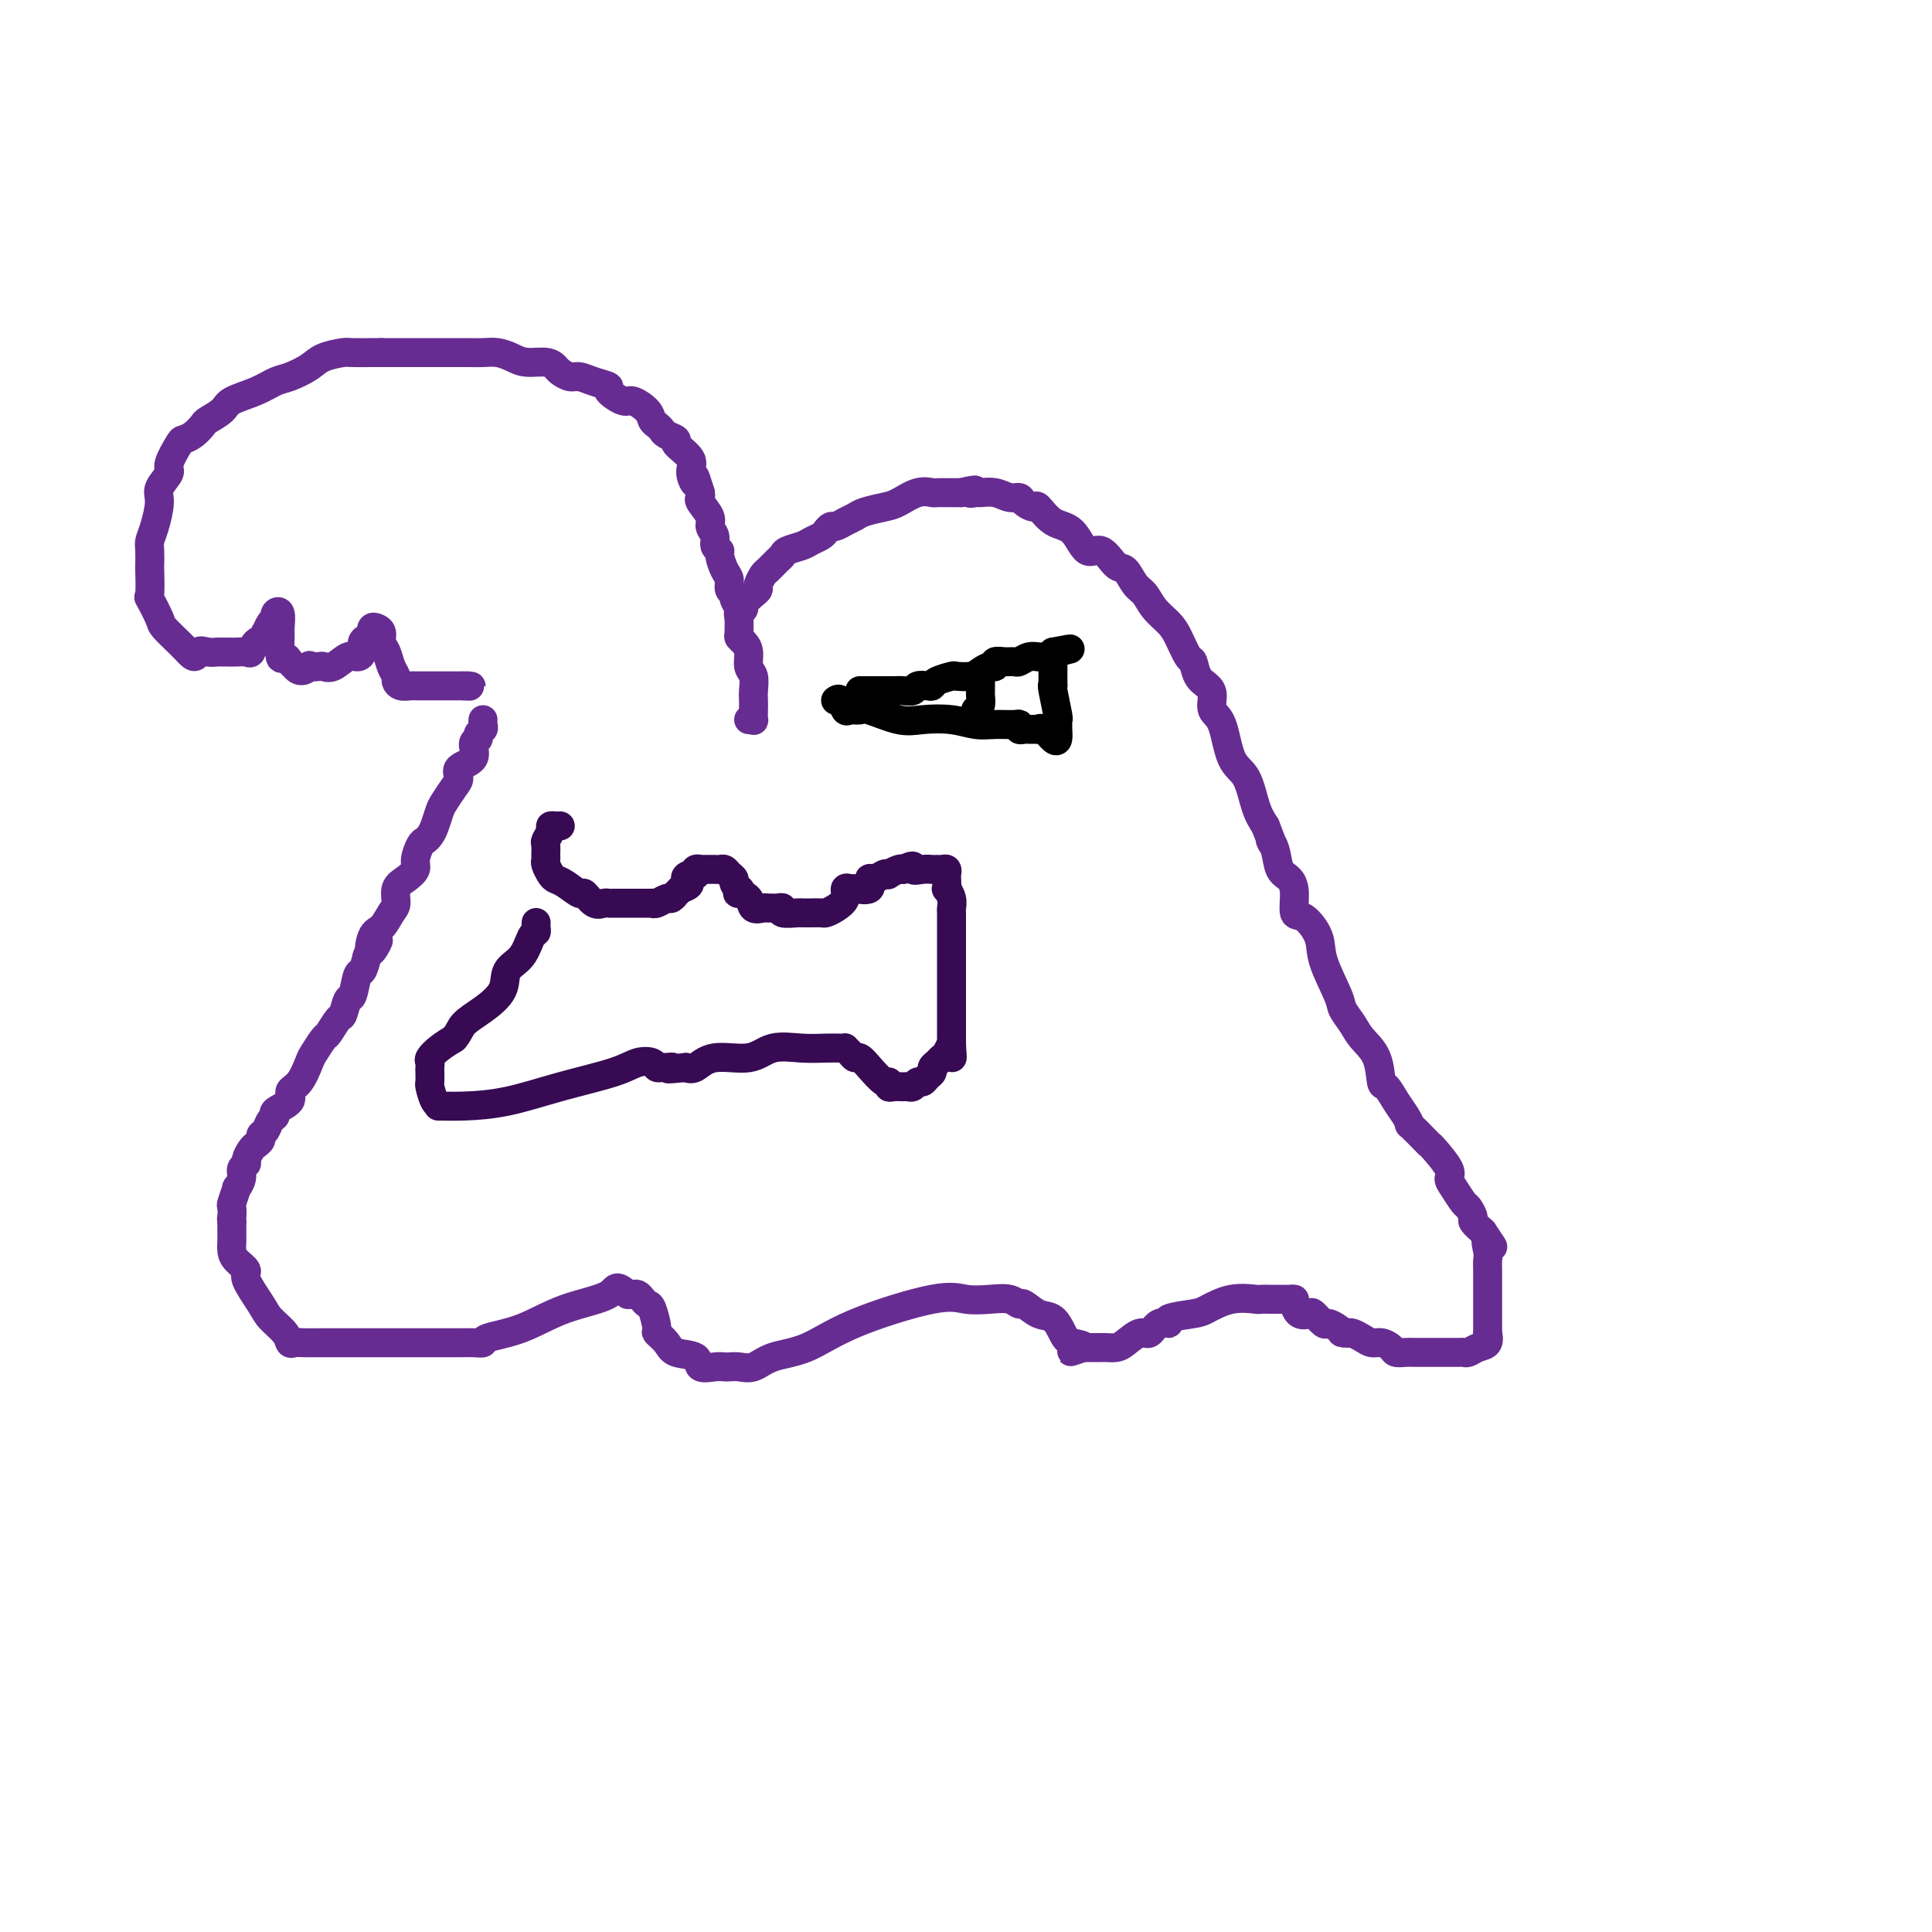 <svg viewBox='0 0 400 400' version='1.1' xmlns='http://www.w3.org/2000/svg' xmlns:xlink='http://www.w3.org/1999/xlink'><g fill='none' stroke='#672C91' stroke-width='6' stroke-linecap='round' stroke-linejoin='round'><path d='M155,149c0.422,-0.047 0.845,-0.094 1,0c0.155,0.094 0.043,0.331 0,0c-0.043,-0.331 -0.015,-1.228 0,-2c0.015,-0.772 0.019,-1.418 0,-2c-0.019,-0.582 -0.060,-1.101 0,-2c0.060,-0.899 0.223,-2.178 0,-3c-0.223,-0.822 -0.830,-1.188 -1,-2c-0.170,-0.812 0.098,-2.070 0,-3c-0.098,-0.930 -0.562,-1.531 -1,-2c-0.438,-0.469 -0.848,-0.807 -1,-1c-0.152,-0.193 -0.045,-0.240 0,-1c0.045,-0.760 0.027,-2.231 0,-3c-0.027,-0.769 -0.064,-0.835 0,-1c0.064,-0.165 0.228,-0.429 0,-1c-0.228,-0.571 -0.848,-1.450 -1,-2c-0.152,-0.550 0.166,-0.771 0,-1c-0.166,-0.229 -0.814,-0.467 -1,-1c-0.186,-0.533 0.090,-1.360 0,-2c-0.090,-0.640 -0.545,-1.091 -1,-2c-0.455,-0.909 -0.911,-2.274 -1,-3c-0.089,-0.726 0.188,-0.812 0,-1c-0.188,-0.188 -0.843,-0.478 -1,-1c-0.157,-0.522 0.182,-1.278 0,-2c-0.182,-0.722 -0.886,-1.412 -1,-2c-0.114,-0.588 0.361,-1.075 0,-2c-0.361,-0.925 -1.559,-2.287 -2,-3c-0.441,-0.713 -0.126,-0.775 0,-1c0.126,-0.225 0.063,-0.612 0,-1'/><path d='M145,102c-1.699,-5.473 -0.947,-2.657 -1,-2c-0.053,0.657 -0.911,-0.846 -1,-2c-0.089,-1.154 0.590,-1.958 0,-3c-0.590,-1.042 -2.448,-2.321 -3,-3c-0.552,-0.679 0.202,-0.759 0,-1c-0.202,-0.241 -1.362,-0.644 -2,-1c-0.638,-0.356 -0.756,-0.664 -1,-1c-0.244,-0.336 -0.616,-0.701 -1,-1c-0.384,-0.299 -0.780,-0.532 -1,-1c-0.220,-0.468 -0.263,-1.172 -1,-2c-0.737,-0.828 -2.168,-1.780 -3,-2c-0.832,-0.220 -1.066,0.291 -2,0c-0.934,-0.291 -2.568,-1.384 -3,-2c-0.432,-0.616 0.336,-0.757 0,-1c-0.336,-0.243 -1.777,-0.590 -3,-1c-1.223,-0.410 -2.227,-0.884 -3,-1c-0.773,-0.116 -1.316,0.127 -2,0c-0.684,-0.127 -1.509,-0.625 -2,-1c-0.491,-0.375 -0.648,-0.626 -1,-1c-0.352,-0.374 -0.899,-0.871 -2,-1c-1.101,-0.129 -2.758,0.109 -4,0c-1.242,-0.109 -2.070,-0.565 -3,-1c-0.930,-0.435 -1.960,-0.849 -3,-1c-1.040,-0.151 -2.088,-0.041 -3,0c-0.912,0.041 -1.687,0.011 -3,0c-1.313,-0.011 -3.163,-0.003 -4,0c-0.837,0.003 -0.661,0.001 -2,0c-1.339,-0.001 -4.194,-0.000 -6,0c-1.806,0.000 -2.563,0.000 -3,0c-0.437,-0.000 -0.553,-0.000 -1,0c-0.447,0.000 -1.223,0.000 -2,0'/><path d='M79,73c-3.941,-0.003 -1.792,-0.009 -2,0c-0.208,0.009 -2.772,0.034 -4,0c-1.228,-0.034 -1.118,-0.126 -2,0c-0.882,0.126 -2.754,0.470 -4,1c-1.246,0.530 -1.864,1.244 -3,2c-1.136,0.756 -2.789,1.553 -4,2c-1.211,0.447 -1.981,0.543 -3,1c-1.019,0.457 -2.285,1.273 -4,2c-1.715,0.727 -3.877,1.364 -5,2c-1.123,0.636 -1.208,1.270 -2,2c-0.792,0.730 -2.291,1.555 -3,2c-0.709,0.445 -0.629,0.511 -1,1c-0.371,0.489 -1.194,1.400 -2,2c-0.806,0.600 -1.597,0.888 -2,1c-0.403,0.112 -0.419,0.047 -1,1c-0.581,0.953 -1.728,2.923 -2,4c-0.272,1.077 0.330,1.262 0,2c-0.330,0.738 -1.591,2.030 -2,3c-0.409,0.970 0.034,1.616 0,3c-0.034,1.384 -0.545,3.504 -1,5c-0.455,1.496 -0.853,2.367 -1,3c-0.147,0.633 -0.041,1.027 0,2c0.041,0.973 0.018,2.523 0,3c-0.018,0.477 -0.032,-0.120 0,1c0.032,1.120 0.110,3.957 0,5c-0.110,1.043 -0.408,0.293 0,1c0.408,0.707 1.524,2.872 2,4c0.476,1.128 0.313,1.220 1,2c0.687,0.780 2.223,2.248 3,3c0.777,0.752 0.793,0.786 1,1c0.207,0.214 0.603,0.607 1,1'/><path d='M39,135c1.598,1.856 1.593,0.497 2,0c0.407,-0.497 1.225,-0.133 2,0c0.775,0.133 1.507,0.035 2,0c0.493,-0.035 0.748,-0.008 1,0c0.252,0.008 0.500,-0.005 1,0c0.500,0.005 1.252,0.027 2,0c0.748,-0.027 1.493,-0.102 2,0c0.507,0.102 0.776,0.383 1,0c0.224,-0.383 0.402,-1.430 1,-2c0.598,-0.570 1.614,-0.663 2,-1c0.386,-0.337 0.141,-0.916 0,-1c-0.141,-0.084 -0.178,0.329 0,0c0.178,-0.329 0.569,-1.398 1,-2c0.431,-0.602 0.900,-0.736 1,-1c0.100,-0.264 -0.170,-0.658 0,-1c0.170,-0.342 0.781,-0.632 1,0c0.219,0.632 0.048,2.186 0,3c-0.048,0.814 0.029,0.887 0,2c-0.029,1.113 -0.162,3.268 0,4c0.162,0.732 0.621,0.043 1,0c0.379,-0.043 0.680,0.559 1,1c0.320,0.441 0.660,0.720 1,1'/><path d='M61,138c1.173,1.702 2.607,0.458 3,0c0.393,-0.458 -0.253,-0.130 0,0c0.253,0.130 1.405,0.064 2,0c0.595,-0.064 0.633,-0.124 1,0c0.367,0.124 1.064,0.433 2,0c0.936,-0.433 2.110,-1.607 3,-2c0.890,-0.393 1.496,-0.004 2,0c0.504,0.004 0.906,-0.376 1,-1c0.094,-0.624 -0.119,-1.491 0,-2c0.119,-0.509 0.571,-0.659 1,-1c0.429,-0.341 0.837,-0.874 1,-1c0.163,-0.126 0.081,0.155 0,0c-0.081,-0.155 -0.162,-0.744 0,-1c0.162,-0.256 0.568,-0.178 1,0c0.432,0.178 0.890,0.457 1,1c0.110,0.543 -0.129,1.350 0,2c0.129,0.650 0.625,1.145 1,2c0.375,0.855 0.629,2.071 1,3c0.371,0.929 0.858,1.569 1,2c0.142,0.431 -0.062,0.651 0,1c0.062,0.349 0.391,0.825 1,1c0.609,0.175 1.500,0.047 2,0c0.500,-0.047 0.611,-0.013 1,0c0.389,0.013 1.056,0.003 2,0c0.944,-0.003 2.165,-0.001 3,0c0.835,0.001 1.286,0.000 2,0c0.714,-0.000 1.692,-0.000 2,0c0.308,0.000 -0.055,0.000 0,0c0.055,-0.000 0.527,-0.000 1,0'/><path d='M96,142c2.400,0.156 1.400,0.044 1,0c-0.400,-0.044 -0.200,-0.022 0,0'/><path d='M153,127c-0.127,0.097 -0.254,0.195 0,0c0.254,-0.195 0.890,-0.681 1,-1c0.110,-0.319 -0.307,-0.471 0,-1c0.307,-0.529 1.338,-1.436 2,-2c0.662,-0.564 0.954,-0.785 1,-1c0.046,-0.215 -0.156,-0.425 0,-1c0.156,-0.575 0.670,-1.516 1,-2c0.330,-0.484 0.476,-0.511 1,-1c0.524,-0.489 1.424,-1.440 2,-2c0.576,-0.560 0.826,-0.727 1,-1c0.174,-0.273 0.270,-0.650 1,-1c0.730,-0.350 2.094,-0.672 3,-1c0.906,-0.328 1.355,-0.661 2,-1c0.645,-0.339 1.485,-0.682 2,-1c0.515,-0.318 0.705,-0.610 1,-1c0.295,-0.390 0.696,-0.878 1,-1c0.304,-0.122 0.511,0.122 1,0c0.489,-0.122 1.260,-0.609 2,-1c0.740,-0.391 1.450,-0.687 2,-1c0.550,-0.313 0.939,-0.644 2,-1c1.061,-0.356 2.794,-0.736 4,-1c1.206,-0.264 1.885,-0.410 3,-1c1.115,-0.590 2.666,-1.622 4,-2c1.334,-0.378 2.451,-0.101 3,0c0.549,0.101 0.528,0.027 1,0c0.472,-0.027 1.436,-0.007 2,0c0.564,0.007 0.729,0.002 1,0c0.271,-0.002 0.649,-0.001 1,0c0.351,0.001 0.676,0.000 1,0'/><path d='M199,102c4.575,-1.082 2.514,-0.286 2,0c-0.514,0.286 0.521,0.062 1,0c0.479,-0.062 0.403,0.039 1,0c0.597,-0.039 1.866,-0.216 3,0c1.134,0.216 2.134,0.826 3,1c0.866,0.174 1.599,-0.086 2,0c0.401,0.086 0.470,0.520 1,1c0.530,0.480 1.520,1.006 2,1c0.480,-0.006 0.449,-0.544 1,0c0.551,0.544 1.684,2.171 3,3c1.316,0.829 2.814,0.861 4,2c1.186,1.139 2.061,3.387 3,4c0.939,0.613 1.942,-0.409 3,0c1.058,0.409 2.169,2.248 3,3c0.831,0.752 1.381,0.417 2,1c0.619,0.583 1.306,2.083 2,3c0.694,0.917 1.394,1.252 2,2c0.606,0.748 1.118,1.911 2,3c0.882,1.089 2.133,2.105 3,3c0.867,0.895 1.349,1.668 2,3c0.651,1.332 1.471,3.223 2,4c0.529,0.777 0.767,0.439 1,1c0.233,0.561 0.461,2.022 1,3c0.539,0.978 1.389,1.473 2,2c0.611,0.527 0.982,1.086 1,2c0.018,0.914 -0.319,2.184 0,3c0.319,0.816 1.293,1.180 2,3c0.707,1.820 1.148,5.096 2,7c0.852,1.904 2.114,2.436 3,4c0.886,1.564 1.396,4.161 2,6c0.604,1.839 1.302,2.919 2,4'/><path d='M262,171c2.031,5.103 1.109,3.361 1,3c-0.109,-0.361 0.597,0.661 1,2c0.403,1.339 0.505,2.997 1,4c0.495,1.003 1.384,1.352 2,2c0.616,0.648 0.961,1.594 1,3c0.039,1.406 -0.228,3.273 0,4c0.228,0.727 0.949,0.315 2,1c1.051,0.685 2.431,2.466 3,4c0.569,1.534 0.325,2.822 1,5c0.675,2.178 2.268,5.245 3,7c0.732,1.755 0.602,2.198 1,3c0.398,0.802 1.324,1.964 2,3c0.676,1.036 1.101,1.947 2,3c0.899,1.053 2.272,2.249 3,4c0.728,1.751 0.813,4.057 1,5c0.187,0.943 0.478,0.523 1,1c0.522,0.477 1.275,1.851 2,3c0.725,1.149 1.424,2.073 2,3c0.576,0.927 1.031,1.856 1,2c-0.031,0.144 -0.547,-0.498 0,0c0.547,0.498 2.156,2.136 3,3c0.844,0.864 0.922,0.954 1,1c0.078,0.046 0.157,0.047 1,1c0.843,0.953 2.449,2.856 3,4c0.551,1.144 0.047,1.529 0,2c-0.047,0.471 0.364,1.029 1,2c0.636,0.971 1.496,2.357 2,3c0.504,0.643 0.650,0.543 1,1c0.350,0.457 0.902,1.469 1,2c0.098,0.531 -0.258,0.580 0,1c0.258,0.420 1.129,1.210 2,2'/><path d='M307,255c3.475,5.151 1.663,2.529 1,2c-0.663,-0.529 -0.178,1.034 0,2c0.178,0.966 0.048,1.333 0,2c-0.048,0.667 -0.013,1.634 0,2c0.013,0.366 0.003,0.133 0,1c-0.003,0.867 -0.001,2.835 0,4c0.001,1.165 -0.000,1.526 0,2c0.000,0.474 0.002,1.062 0,2c-0.002,0.938 -0.006,2.226 0,3c0.006,0.774 0.023,1.034 0,1c-0.023,-0.034 -0.086,-0.363 0,0c0.086,0.363 0.322,1.418 0,2c-0.322,0.582 -1.203,0.692 -2,1c-0.797,0.308 -1.510,0.815 -2,1c-0.490,0.185 -0.756,0.050 -1,0c-0.244,-0.050 -0.466,-0.013 -1,0c-0.534,0.013 -1.378,0.004 -2,0c-0.622,-0.004 -1.020,-0.001 -2,0c-0.980,0.001 -2.543,0.001 -3,0c-0.457,-0.001 0.191,-0.003 0,0c-0.191,0.003 -1.220,0.011 -2,0c-0.780,-0.011 -1.311,-0.041 -2,0c-0.689,0.041 -1.535,0.152 -2,0c-0.465,-0.152 -0.548,-0.566 -1,-1c-0.452,-0.434 -1.273,-0.887 -2,-1c-0.727,-0.113 -1.360,0.114 -2,0c-0.640,-0.114 -1.288,-0.569 -2,-1c-0.712,-0.431 -1.489,-0.837 -2,-1c-0.511,-0.163 -0.755,-0.081 -1,0'/><path d='M279,276c-2.053,-0.577 -1.184,-0.018 -1,0c0.184,0.018 -0.317,-0.503 -1,-1c-0.683,-0.497 -1.548,-0.969 -2,-1c-0.452,-0.031 -0.489,0.377 -1,0c-0.511,-0.377 -1.495,-1.541 -2,-2c-0.505,-0.459 -0.531,-0.214 -1,0c-0.469,0.214 -1.383,0.397 -2,0c-0.617,-0.397 -0.939,-1.374 -1,-2c-0.061,-0.626 0.138,-0.900 0,-1c-0.138,-0.100 -0.613,-0.027 -1,0c-0.387,0.027 -0.686,0.007 -1,0c-0.314,-0.007 -0.644,-0.001 -1,0c-0.356,0.001 -0.736,-0.001 -1,0c-0.264,0.001 -0.410,0.007 -1,0c-0.590,-0.007 -1.625,-0.027 -2,0c-0.375,0.027 -0.092,0.101 -1,0c-0.908,-0.101 -3.009,-0.377 -5,0c-1.991,0.377 -3.874,1.405 -5,2c-1.126,0.595 -1.495,0.756 -3,1c-1.505,0.244 -4.145,0.571 -5,1c-0.855,0.429 0.077,0.959 0,1c-0.077,0.041 -1.161,-0.406 -2,0c-0.839,0.406 -1.433,1.664 -2,2c-0.567,0.336 -1.106,-0.250 -2,0c-0.894,0.250 -2.141,1.335 -3,2c-0.859,0.665 -1.329,0.910 -2,1c-0.671,0.090 -1.542,0.024 -2,0c-0.458,-0.024 -0.504,-0.006 -1,0c-0.496,0.006 -1.441,0.002 -2,0c-0.559,-0.002 -0.731,-0.000 -1,0c-0.269,0.000 -0.634,0.000 -1,0'/><path d='M224,279c-4.701,1.588 -0.953,0.557 0,0c0.953,-0.557 -0.890,-0.640 -2,-1c-1.110,-0.360 -1.487,-0.995 -2,-2c-0.513,-1.005 -1.161,-2.378 -2,-3c-0.839,-0.622 -1.868,-0.493 -3,-1c-1.132,-0.507 -2.368,-1.652 -3,-2c-0.632,-0.348 -0.661,0.099 -1,0c-0.339,-0.099 -0.986,-0.744 -2,-1c-1.014,-0.256 -2.393,-0.122 -4,0c-1.607,0.122 -3.441,0.230 -5,0c-1.559,-0.230 -2.843,-0.800 -7,0c-4.157,0.800 -11.186,2.971 -16,5c-4.814,2.029 -7.412,3.917 -10,5c-2.588,1.083 -5.165,1.362 -7,2c-1.835,0.638 -2.927,1.635 -4,2c-1.073,0.365 -2.127,0.100 -3,0c-0.873,-0.100 -1.565,-0.034 -2,0c-0.435,0.034 -0.614,0.035 -1,0c-0.386,-0.035 -0.981,-0.106 -2,0c-1.019,0.106 -2.463,0.389 -3,0c-0.537,-0.389 -0.168,-1.449 -1,-2c-0.832,-0.551 -2.867,-0.593 -4,-1c-1.133,-0.407 -1.364,-1.180 -2,-2c-0.636,-0.820 -1.676,-1.687 -2,-2c-0.324,-0.313 0.068,-0.074 0,-1c-0.068,-0.926 -0.596,-3.019 -1,-4c-0.404,-0.981 -0.686,-0.851 -1,-1c-0.314,-0.149 -0.662,-0.576 -1,-1c-0.338,-0.424 -0.668,-0.845 -1,-1c-0.332,-0.155 -0.666,-0.044 -1,0c-0.334,0.044 -0.667,0.022 -1,0'/><path d='M130,268c-2.797,-2.445 -2.289,-1.058 -4,0c-1.711,1.058 -5.641,1.786 -9,3c-3.359,1.214 -6.148,2.914 -9,4c-2.852,1.086 -5.766,1.559 -7,2c-1.234,0.441 -0.788,0.850 -1,1c-0.212,0.150 -1.081,0.040 -2,0c-0.919,-0.040 -1.886,-0.011 -3,0c-1.114,0.011 -2.374,0.003 -4,0c-1.626,-0.003 -3.617,-0.001 -5,0c-1.383,0.001 -2.159,0.000 -3,0c-0.841,-0.000 -1.747,-0.000 -3,0c-1.253,0.000 -2.853,0.000 -4,0c-1.147,-0.000 -1.841,-0.000 -3,0c-1.159,0.000 -2.783,0.001 -4,0c-1.217,-0.001 -2.026,-0.005 -3,0c-0.974,0.005 -2.114,0.020 -3,0c-0.886,-0.020 -1.520,-0.075 -2,0c-0.480,0.075 -0.806,0.280 -1,0c-0.194,-0.280 -0.257,-1.044 -1,-2c-0.743,-0.956 -2.167,-2.105 -3,-3c-0.833,-0.895 -1.074,-1.538 -2,-3c-0.926,-1.462 -2.535,-3.743 -3,-5c-0.465,-1.257 0.215,-1.488 0,-2c-0.215,-0.512 -1.326,-1.304 -2,-2c-0.674,-0.696 -0.913,-1.295 -1,-2c-0.087,-0.705 -0.023,-1.515 0,-2c0.023,-0.485 0.006,-0.646 0,-1c-0.006,-0.354 -0.002,-0.903 0,-1c0.002,-0.097 0.000,0.258 0,0c-0.000,-0.258 -0.000,-1.129 0,-2'/><path d='M48,253c-0.159,-1.345 -0.058,-0.709 0,-1c0.058,-0.291 0.072,-1.509 0,-2c-0.072,-0.491 -0.231,-0.254 0,-1c0.231,-0.746 0.850,-2.476 1,-3c0.150,-0.524 -0.171,0.159 0,0c0.171,-0.159 0.833,-1.160 1,-2c0.167,-0.840 -0.163,-1.521 0,-2c0.163,-0.479 0.818,-0.758 1,-1c0.182,-0.242 -0.110,-0.446 0,-1c0.110,-0.554 0.621,-1.457 1,-2c0.379,-0.543 0.626,-0.727 1,-1c0.374,-0.273 0.875,-0.637 1,-1c0.125,-0.363 -0.127,-0.726 0,-1c0.127,-0.274 0.634,-0.457 1,-1c0.366,-0.543 0.590,-1.444 1,-2c0.410,-0.556 1.005,-0.766 1,-1c-0.005,-0.234 -0.611,-0.493 0,-1c0.611,-0.507 2.439,-1.261 3,-2c0.561,-0.739 -0.144,-1.463 0,-2c0.144,-0.537 1.137,-0.887 2,-2c0.863,-1.113 1.597,-2.989 2,-4c0.403,-1.011 0.475,-1.158 1,-2c0.525,-0.842 1.503,-2.381 2,-3c0.497,-0.619 0.514,-0.320 1,-1c0.486,-0.680 1.439,-2.341 2,-3c0.561,-0.659 0.728,-0.318 1,-1c0.272,-0.682 0.650,-2.387 1,-3c0.350,-0.613 0.671,-0.133 1,-1c0.329,-0.867 0.665,-3.079 1,-4c0.335,-0.921 0.667,-0.549 1,-1c0.333,-0.451 0.666,-1.726 1,-3'/><path d='M76,198c3.964,-6.253 1.875,-1.887 1,-1c-0.875,0.887 -0.537,-1.705 0,-3c0.537,-1.295 1.274,-1.291 2,-2c0.726,-0.709 1.442,-2.130 2,-3c0.558,-0.870 0.958,-1.191 1,-2c0.042,-0.809 -0.273,-2.108 0,-3c0.273,-0.892 1.134,-1.377 2,-2c0.866,-0.623 1.738,-1.385 2,-2c0.262,-0.615 -0.084,-1.084 0,-2c0.084,-0.916 0.600,-2.280 1,-3c0.400,-0.720 0.684,-0.797 1,-1c0.316,-0.203 0.665,-0.533 1,-1c0.335,-0.467 0.655,-1.069 1,-2c0.345,-0.931 0.716,-2.189 1,-3c0.284,-0.811 0.480,-1.175 1,-2c0.520,-0.825 1.364,-2.112 2,-3c0.636,-0.888 1.064,-1.375 1,-2c-0.064,-0.625 -0.621,-1.386 0,-2c0.621,-0.614 2.419,-1.082 3,-2c0.581,-0.918 -0.055,-2.287 0,-3c0.055,-0.713 0.799,-0.769 1,-1c0.201,-0.231 -0.142,-0.636 0,-1c0.142,-0.364 0.770,-0.685 1,-1c0.230,-0.315 0.062,-0.623 0,-1c-0.062,-0.377 -0.018,-0.822 0,-1c0.018,-0.178 0.009,-0.089 0,0'/></g>
<g fill='none' stroke='#370A53' stroke-width='6' stroke-linecap='round' stroke-linejoin='round'><path d='M116,171c-0.301,0.015 -0.603,0.030 -1,0c-0.397,-0.030 -0.891,-0.107 -1,0c-0.109,0.107 0.167,0.396 0,1c-0.167,0.604 -0.778,1.523 -1,2c-0.222,0.477 -0.056,0.513 0,1c0.056,0.487 0.004,1.426 0,2c-0.004,0.574 0.042,0.782 0,1c-0.042,0.218 -0.172,0.445 0,1c0.172,0.555 0.647,1.439 1,2c0.353,0.561 0.584,0.799 1,1c0.416,0.201 1.018,0.365 2,1c0.982,0.635 2.344,1.739 3,2c0.656,0.261 0.608,-0.322 1,0c0.392,0.322 1.226,1.550 2,2c0.774,0.450 1.489,0.120 2,0c0.511,-0.120 0.818,-0.032 1,0c0.182,0.032 0.237,0.009 1,0c0.763,-0.009 2.233,-0.002 3,0c0.767,0.002 0.832,0.000 1,0c0.168,-0.000 0.439,0.001 1,0c0.561,-0.001 1.411,-0.004 2,0c0.589,0.004 0.917,0.016 1,0c0.083,-0.016 -0.079,-0.061 0,0c0.079,0.061 0.399,0.227 1,0c0.601,-0.227 1.484,-0.848 2,-1c0.516,-0.152 0.664,0.165 1,0c0.336,-0.165 0.860,-0.814 1,-1c0.140,-0.186 -0.103,0.090 0,0c0.103,-0.090 0.551,-0.545 1,-1'/><path d='M141,184c2.966,-0.858 1.382,-1.502 1,-2c-0.382,-0.498 0.438,-0.852 1,-1c0.562,-0.148 0.867,-0.092 1,0c0.133,0.092 0.095,0.221 0,0c-0.095,-0.221 -0.246,-0.791 0,-1c0.246,-0.209 0.888,-0.056 1,0c0.112,0.056 -0.307,0.015 0,0c0.307,-0.015 1.339,-0.005 2,0c0.661,0.005 0.950,0.004 1,0c0.050,-0.004 -0.140,-0.012 0,0c0.140,0.012 0.611,0.045 1,0c0.389,-0.045 0.696,-0.166 1,0c0.304,0.166 0.603,0.619 1,1c0.397,0.381 0.890,0.690 1,1c0.110,0.310 -0.163,0.622 0,1c0.163,0.378 0.761,0.822 1,1c0.239,0.178 0.120,0.089 0,0'/><path d='M153,184c0.958,0.853 0.355,0.985 0,1c-0.355,0.015 -0.460,-0.087 0,0c0.460,0.087 1.485,0.363 2,1c0.515,0.637 0.519,1.635 1,2c0.481,0.365 1.440,0.097 2,0c0.560,-0.097 0.722,-0.022 1,0c0.278,0.022 0.674,-0.008 1,0c0.326,0.008 0.584,0.055 1,0c0.416,-0.055 0.990,-0.211 1,0c0.010,0.211 -0.545,0.789 0,1c0.545,0.211 2.192,0.056 3,0c0.808,-0.056 0.779,-0.015 1,0c0.221,0.015 0.692,0.002 1,0c0.308,-0.002 0.455,0.008 1,0c0.545,-0.008 1.490,-0.034 2,0c0.510,0.034 0.585,0.129 1,0c0.415,-0.129 1.170,-0.480 2,-1c0.830,-0.520 1.737,-1.209 2,-2c0.263,-0.791 -0.116,-1.684 0,-2c0.116,-0.316 0.727,-0.056 1,0c0.273,0.056 0.209,-0.094 1,0c0.791,0.094 2.437,0.431 3,0c0.563,-0.431 0.044,-1.631 0,-2c-0.044,-0.369 0.387,0.094 1,0c0.613,-0.094 1.407,-0.743 2,-1c0.593,-0.257 0.984,-0.120 1,0c0.016,0.120 -0.342,0.225 0,0c0.342,-0.225 1.383,-0.778 2,-1c0.617,-0.222 0.808,-0.111 1,0'/><path d='M187,180c2.840,-1.392 1.941,-0.373 2,0c0.059,0.373 1.076,0.100 2,0c0.924,-0.100 1.754,-0.028 2,0c0.246,0.028 -0.092,0.011 0,0c0.092,-0.011 0.613,-0.015 1,0c0.387,0.015 0.640,0.051 1,0c0.360,-0.051 0.828,-0.187 1,0c0.172,0.187 0.050,0.697 0,1c-0.050,0.303 -0.027,0.400 0,1c0.027,0.600 0.060,1.704 0,2c-0.060,0.296 -0.212,-0.215 0,0c0.212,0.215 0.789,1.156 1,2c0.211,0.844 0.057,1.591 0,2c-0.057,0.409 -0.015,0.479 0,1c0.015,0.521 0.004,1.493 0,2c-0.004,0.507 -0.001,0.550 0,1c0.001,0.450 0.000,1.309 0,2c-0.000,0.691 -0.000,1.215 0,2c0.000,0.785 0.000,1.832 0,3c-0.000,1.168 -0.000,2.459 0,3c0.000,0.541 0.000,0.334 0,1c-0.000,0.666 -0.000,2.206 0,3c0.000,0.794 0.000,0.843 0,1c-0.000,0.157 -0.000,0.423 0,1c0.000,0.577 0.000,1.464 0,2c-0.000,0.536 -0.000,0.721 0,1c0.000,0.279 0.000,0.652 0,1c-0.000,0.348 -0.000,0.671 0,1c0.000,0.329 0.000,0.666 0,1c-0.000,0.334 -0.000,0.667 0,1c0.000,0.333 0.000,0.667 0,1'/><path d='M197,216c0.202,5.438 0.208,2.035 0,1c-0.208,-1.035 -0.629,0.300 -1,1c-0.371,0.700 -0.691,0.765 -1,1c-0.309,0.235 -0.608,0.642 -1,1c-0.392,0.358 -0.879,0.669 -1,1c-0.121,0.331 0.122,0.681 0,1c-0.122,0.319 -0.610,0.607 -1,1c-0.390,0.393 -0.681,0.890 -1,1c-0.319,0.110 -0.666,-0.167 -1,0c-0.334,0.167 -0.654,0.778 -1,1c-0.346,0.222 -0.719,0.055 -1,0c-0.281,-0.055 -0.469,0.002 -1,0c-0.531,-0.002 -1.406,-0.062 -2,0c-0.594,0.062 -0.908,0.247 -1,0c-0.092,-0.247 0.039,-0.927 0,-1c-0.039,-0.073 -0.248,0.461 -1,0c-0.752,-0.461 -2.048,-1.917 -3,-3c-0.952,-1.083 -1.561,-1.793 -2,-2c-0.439,-0.207 -0.708,0.088 -1,0c-0.292,-0.088 -0.608,-0.560 -1,-1c-0.392,-0.440 -0.861,-0.849 -1,-1c-0.139,-0.151 0.052,-0.043 0,0c-0.052,0.043 -0.349,0.019 -1,0c-0.651,-0.019 -1.658,-0.035 -3,0c-1.342,0.035 -3.021,0.122 -5,0c-1.979,-0.122 -4.260,-0.453 -6,0c-1.740,0.453 -2.941,1.688 -5,2c-2.059,0.312 -4.978,-0.301 -7,0c-2.022,0.301 -3.149,1.514 -4,2c-0.851,0.486 -1.425,0.243 -2,0'/><path d='M142,221c-5.736,0.618 -3.577,0.162 -3,0c0.577,-0.162 -0.428,-0.031 -1,0c-0.572,0.031 -0.710,-0.039 -1,0c-0.290,0.039 -0.733,0.187 -1,0c-0.267,-0.187 -0.357,-0.709 -1,-1c-0.643,-0.291 -1.840,-0.351 -3,0c-1.160,0.351 -2.284,1.113 -5,2c-2.716,0.887 -7.025,1.898 -11,3c-3.975,1.102 -7.618,2.294 -11,3c-3.382,0.706 -6.504,0.924 -9,1c-2.496,0.076 -4.368,0.008 -5,0c-0.632,-0.008 -0.026,0.044 0,0c0.026,-0.044 -0.529,-0.183 -1,-1c-0.471,-0.817 -0.858,-2.313 -1,-3c-0.142,-0.687 -0.039,-0.564 0,-1c0.039,-0.436 0.016,-1.429 0,-2c-0.016,-0.571 -0.024,-0.719 0,-1c0.024,-0.281 0.078,-0.694 0,-1c-0.078,-0.306 -0.290,-0.506 0,-1c0.290,-0.494 1.083,-1.284 2,-2c0.917,-0.716 1.959,-1.358 3,-2'/><path d='M94,215c1.047,-1.166 1.166,-2.082 2,-3c0.834,-0.918 2.384,-1.840 4,-3c1.616,-1.160 3.298,-2.559 4,-4c0.702,-1.441 0.423,-2.925 1,-4c0.577,-1.075 2.011,-1.742 3,-3c0.989,-1.258 1.533,-3.108 2,-4c0.467,-0.892 0.857,-0.827 1,-1c0.143,-0.173 0.038,-0.585 0,-1c-0.038,-0.415 -0.011,-0.833 0,-1c0.011,-0.167 0.005,-0.084 0,0'/></g>
<g fill='none' stroke='#000000' stroke-width='6' stroke-linecap='round' stroke-linejoin='round'><path d='M178,143c0.018,0.001 0.036,0.001 1,0c0.964,-0.001 2.873,-0.004 4,0c1.127,0.004 1.471,0.015 2,0c0.529,-0.015 1.241,-0.056 2,0c0.759,0.056 1.563,0.208 2,0c0.437,-0.208 0.506,-0.778 1,-1c0.494,-0.222 1.412,-0.098 2,0c0.588,0.098 0.847,0.171 1,0c0.153,-0.171 0.201,-0.584 1,-1c0.799,-0.416 2.350,-0.833 3,-1c0.650,-0.167 0.399,-0.082 1,0c0.601,0.082 2.054,0.162 3,0c0.946,-0.162 1.383,-0.565 2,-1c0.617,-0.435 1.412,-0.901 2,-1c0.588,-0.099 0.969,0.171 1,0c0.031,-0.171 -0.287,-0.782 0,-1c0.287,-0.218 1.180,-0.044 2,0c0.820,0.044 1.568,-0.041 2,0c0.432,0.041 0.550,0.208 1,0c0.450,-0.208 1.234,-0.790 2,-1c0.766,-0.210 1.515,-0.046 2,0c0.485,0.046 0.708,-0.026 1,0c0.292,0.026 0.655,0.150 1,0c0.345,-0.150 0.673,-0.575 1,-1'/><path d='M218,135c6.444,-1.244 2.556,-0.356 1,0c-1.556,0.356 -0.778,0.178 0,0'/><path d='M173,145c0.325,-0.228 0.650,-0.455 1,0c0.350,0.455 0.726,1.594 1,2c0.274,0.406 0.448,0.081 1,0c0.552,-0.081 1.483,0.082 2,0c0.517,-0.082 0.620,-0.411 2,0c1.380,0.411 4.038,1.560 6,2c1.962,0.440 3.230,0.171 5,0c1.770,-0.171 4.044,-0.243 6,0c1.956,0.243 3.595,0.801 5,1c1.405,0.199 2.576,0.039 4,0c1.424,-0.039 3.103,0.042 4,0c0.897,-0.042 1.014,-0.207 1,0c-0.014,0.207 -0.157,0.787 0,1c0.157,0.213 0.616,0.057 1,0c0.384,-0.057 0.693,-0.017 1,0c0.307,0.017 0.611,0.012 1,0c0.389,-0.012 0.865,-0.029 1,0c0.135,0.029 -0.069,0.106 0,0c0.069,-0.106 0.411,-0.395 1,0c0.589,0.395 1.426,1.475 2,2c0.574,0.525 0.887,0.496 1,0c0.113,-0.496 0.027,-1.457 0,-2c-0.027,-0.543 0.007,-0.668 0,-1c-0.007,-0.332 -0.053,-0.873 0,-1c0.053,-0.127 0.207,0.158 0,-1c-0.207,-1.158 -0.773,-3.759 -1,-5c-0.227,-1.241 -0.113,-1.120 0,-1'/><path d='M218,142c0.000,-2.183 0.000,-2.140 0,-2c0.000,0.140 -0.000,0.378 0,0c0.000,-0.378 -0.000,-1.371 0,-2c0.000,-0.629 0.000,-0.894 0,-1c-0.000,-0.106 0.000,-0.053 0,0'/><path d='M202,147c0.423,-0.202 0.845,-0.404 1,-1c0.155,-0.596 0.041,-1.585 0,-2c-0.041,-0.415 -0.011,-0.256 0,-1c0.011,-0.744 0.003,-2.393 0,-3c-0.003,-0.607 -0.001,-0.174 0,0c0.001,0.174 0.000,0.087 0,0'/></g>
</svg>